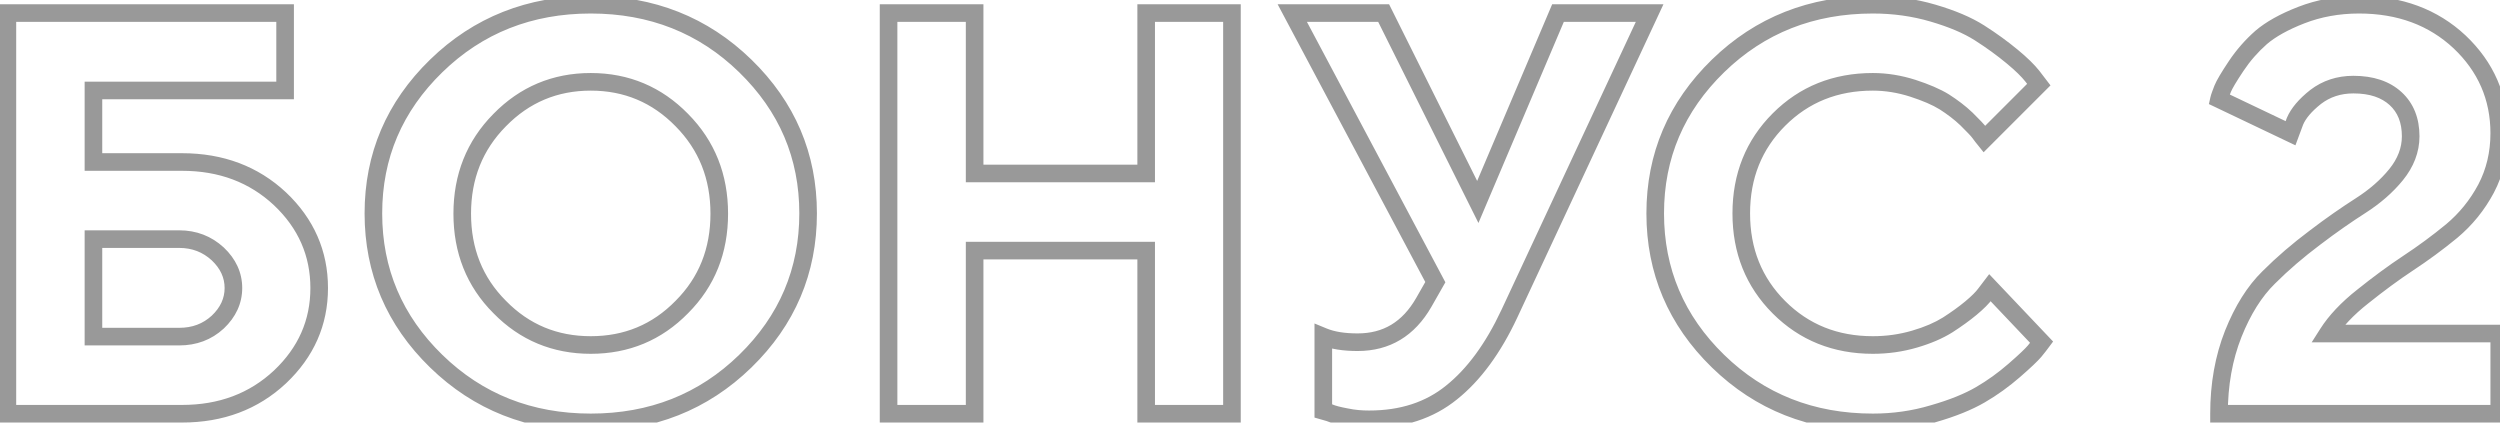 <?xml version="1.0" encoding="UTF-8"?> <svg xmlns="http://www.w3.org/2000/svg" width="284" height="48" viewBox="0 0 284 48" fill="none"> <path opacity="0.4" d="M10.615 38.24H9.615V39.24H10.615V38.24ZM10.615 27.164V26.164H9.615V27.164H10.615ZM24.739 28.846L25.426 28.119L25.416 28.11L24.739 28.846ZM24.739 36.59L25.416 37.325L25.426 37.316L24.739 36.59ZM31.816 42.81L32.5 43.541L32.504 43.537L31.816 42.81ZM31.816 22.593L32.504 21.867L32.5 21.863L31.816 22.593ZM10.615 18.404H9.615V19.404H10.615V18.404ZM10.615 10.279V9.279H9.615V10.279H10.615ZM32.388 10.279V11.279H33.388V10.279H32.388ZM32.388 1.487H33.388V0.487H32.388V1.487ZM0.84 1.487V0.487H-0.16V1.487H0.84ZM0.84 47H-0.16V48H0.84V47ZM11.615 38.24V27.164H9.615V38.24H11.615ZM10.615 28.164H20.359V26.164H10.615V28.164ZM20.359 28.164C21.827 28.164 23.044 28.644 24.061 29.581L25.416 28.11C24.021 26.826 22.318 26.164 20.359 26.164V28.164ZM24.052 29.572C25.053 30.519 25.516 31.567 25.516 32.718H27.516C27.516 30.948 26.773 29.394 25.426 28.119L24.052 29.572ZM25.516 32.718C25.516 33.868 25.053 34.916 24.052 35.863L25.426 37.316C26.773 36.042 27.516 34.487 27.516 32.718H25.516ZM24.061 35.854C23.054 36.782 21.841 37.24 20.359 37.24V39.24C22.304 39.24 24.012 38.619 25.416 37.325L24.061 35.854ZM20.359 37.24H10.615V39.24H20.359V37.24ZM20.676 48C25.349 48 29.314 46.523 32.5 43.541L31.133 42.081C28.352 44.684 24.89 46 20.676 46V48ZM32.504 43.537C35.645 40.564 37.26 36.941 37.26 32.718H35.26C35.26 36.366 33.891 39.471 31.129 42.084L32.504 43.537ZM37.26 32.718C37.26 28.497 35.647 24.842 32.504 21.867L31.129 23.32C33.889 25.931 35.26 29.067 35.26 32.718H37.26ZM32.5 21.863C29.314 18.881 25.349 17.404 20.676 17.404V19.404C24.89 19.404 28.352 20.72 31.133 23.323L32.5 21.863ZM20.676 17.404H10.615V19.404H20.676V17.404ZM11.615 18.404V10.279H9.615V18.404H11.615ZM10.615 11.279H32.388V9.279H10.615V11.279ZM33.388 10.279V1.487H31.388V10.279H33.388ZM32.388 0.487H0.84V2.487H32.388V0.487ZM-0.16 1.487V47H1.84V1.487H-0.16ZM0.84 48H20.676V46H0.84V48ZM56.763 13.643L57.474 14.346L57.478 14.342L56.763 13.643ZM77.456 13.643L76.741 14.342L76.745 14.346L77.456 13.643ZM77.456 34.876L76.749 34.169L76.741 34.177L77.456 34.876ZM56.763 34.876L57.478 34.177L57.47 34.169L56.763 34.876ZM53.51 24.275C53.51 20.333 54.813 17.036 57.474 14.346L56.052 12.94C52.999 16.026 51.51 19.839 51.51 24.275H53.51ZM57.478 14.342C60.114 11.646 63.316 10.295 67.109 10.295V8.295C62.778 8.295 59.061 9.863 56.048 12.944L57.478 14.342ZM67.109 10.295C70.903 10.295 74.105 11.646 76.741 14.342L78.171 12.944C75.158 9.863 71.441 8.295 67.109 8.295V10.295ZM76.745 14.346C79.405 17.036 80.709 20.333 80.709 24.275H82.709C82.709 19.839 81.22 16.026 78.167 12.94L76.745 14.346ZM80.709 24.275C80.709 28.219 79.405 31.513 76.749 34.169L78.163 35.583C81.22 32.526 82.709 28.711 82.709 24.275H80.709ZM76.741 34.177C74.109 36.868 70.909 38.192 67.109 38.192V40.192C71.435 40.192 75.154 38.66 78.171 35.575L76.741 34.177ZM67.109 38.192C63.31 38.192 60.11 36.868 57.478 34.177L56.048 35.575C59.065 38.66 62.784 40.192 67.109 40.192V38.192ZM57.47 34.169C54.814 31.513 53.51 28.219 53.51 24.275H51.51C51.51 28.711 52.999 32.526 56.056 35.583L57.47 34.169ZM41.417 24.244C41.417 31.055 43.909 36.93 48.861 41.75L50.256 40.317C45.686 35.869 43.417 30.508 43.417 24.244H41.417ZM48.861 41.75C53.817 46.574 59.943 48.984 67.109 48.984V46.984C60.438 46.984 54.82 44.76 50.256 40.317L48.861 41.75ZM67.109 48.984C74.275 48.984 80.401 46.574 85.358 41.75L83.963 40.317C79.398 44.76 73.781 46.984 67.109 46.984V48.984ZM85.358 41.75C90.31 36.93 92.802 31.055 92.802 24.244H90.802C90.802 30.508 88.533 35.869 83.963 40.317L85.358 41.75ZM92.802 24.244C92.802 17.431 90.309 11.588 85.358 6.769L83.963 8.202C88.534 12.651 90.802 17.98 90.802 24.244H92.802ZM85.358 6.769C80.401 1.945 74.275 -0.465 67.109 -0.465V1.535C73.781 1.535 79.398 3.759 83.963 8.202L85.358 6.769ZM67.109 -0.465C59.943 -0.465 53.817 1.945 48.861 6.769L50.256 8.202C54.82 3.759 60.438 1.535 67.109 1.535V-0.465ZM48.861 6.769C43.91 11.588 41.417 17.431 41.417 24.244H43.417C43.417 17.98 45.685 12.651 50.256 8.202L48.861 6.769ZM139.949 1.487H140.949V0.487H139.949V1.487ZM130.205 1.487V0.487H129.205V1.487H130.205ZM130.205 19.705V20.705H131.205V19.705H130.205ZM110.718 19.705H109.718V20.705H110.718V19.705ZM110.718 1.487H111.718V0.487H110.718V1.487ZM100.942 1.487V0.487H99.942V1.487H100.942ZM100.942 47H99.942V48H100.942V47ZM110.718 47V48H111.718V47H110.718ZM110.718 28.465V27.465H109.718V28.465H110.718ZM130.205 28.465H131.205V27.465H130.205V28.465ZM130.205 47H129.205V48H130.205V47ZM139.949 47V48H140.949V47H139.949ZM139.949 0.487H130.205V2.487H139.949V0.487ZM129.205 1.487V19.705H131.205V1.487H129.205ZM130.205 18.705H110.718V20.705H130.205V18.705ZM111.718 19.705V1.487H109.718V19.705H111.718ZM110.718 0.487H100.942V2.487H110.718V0.487ZM99.942 1.487V47H101.942V1.487H99.942ZM100.942 48H110.718V46H100.942V48ZM111.718 47V28.465H109.718V47H111.718ZM110.718 29.465H130.205V27.465H110.718V29.465ZM129.205 28.465V47H131.205V28.465H129.205ZM130.205 48H139.949V46H130.205V48ZM140.949 47V1.487H138.949V47H140.949ZM157.183 1.487L158.078 1.041L157.801 0.487H157.183V1.487ZM146.804 1.487V0.487H145.14L145.921 1.957L146.804 1.487ZM163.054 32.051L163.923 32.546L164.196 32.068L163.937 31.582L163.054 32.051ZM161.753 34.336L162.621 34.834L162.622 34.831L161.753 34.336ZM150.327 38.24L150.708 37.316L149.327 36.747V38.24H150.327ZM150.327 46.683H149.327V47.437L150.052 47.644L150.327 46.683ZM150.994 46.873L151.388 45.954L151.329 45.929L151.268 45.911L150.994 46.873ZM152.93 47.381L153.139 46.403L153.126 46.4L153.112 46.398L152.93 47.381ZM164.895 44.588L164.27 43.807L164.266 43.811L164.895 44.588ZM171.465 35.638L172.371 36.061L172.371 36.06L171.465 35.638ZM187.397 1.487L188.304 1.91L188.967 0.487H187.397V1.487ZM176.987 1.487V0.487H176.325L176.067 1.097L176.987 1.487ZM167.878 22.942L166.983 23.389L167.951 25.33L168.799 23.333L167.878 22.942ZM157.183 0.487H146.804V2.487H157.183V0.487ZM145.921 1.957L162.171 32.521L163.937 31.582L147.687 1.018L145.921 1.957ZM162.185 31.556L160.884 33.842L162.622 34.831L163.923 32.546L162.185 31.556ZM160.885 33.839C159.305 36.597 157.117 37.875 154.231 37.875V39.875C157.883 39.875 160.709 38.17 162.621 34.834L160.885 33.839ZM154.231 37.875C152.781 37.875 151.623 37.692 150.708 37.316L149.946 39.165C151.19 39.677 152.634 39.875 154.231 39.875V37.875ZM149.327 38.24V46.683H151.327V38.24H149.327ZM150.052 47.644L150.719 47.835L151.268 45.911L150.602 45.721L150.052 47.644ZM150.6 47.792C151.153 48.029 151.881 48.204 152.748 48.364L153.112 46.398C152.265 46.241 151.723 46.098 151.388 45.954L150.6 47.792ZM152.72 48.359C153.695 48.568 154.625 48.635 155.532 48.635V46.635C154.726 46.635 153.942 46.575 153.139 46.403L152.72 48.359ZM155.532 48.635C159.469 48.635 162.812 47.562 165.525 45.365L164.266 43.811C161.963 45.676 159.086 46.635 155.532 46.635V48.635ZM165.52 45.369C168.212 43.215 170.486 40.091 172.371 36.061L170.559 35.214C168.762 39.055 166.656 41.898 164.27 43.807L165.52 45.369ZM172.371 36.06L188.304 1.91L186.491 1.065L170.559 35.215L172.371 36.06ZM187.397 0.487H176.987V2.487H187.397V0.487ZM176.067 1.097L166.958 22.552L168.799 23.333L177.908 1.878L176.067 1.097ZM168.773 22.496L158.078 1.041L156.288 1.933L166.983 23.389L168.773 22.496ZM219.612 47L219.337 46.038L219.324 46.042L219.612 47ZM231.926 38.875L232.726 39.475L233.233 38.799L232.652 38.187L231.926 38.875ZM226.055 32.686L226.78 31.998L225.971 31.145L225.259 32.08L226.055 32.686ZM225.547 33.352L224.751 32.746L224.746 32.754L224.74 32.761L225.547 33.352ZM221.262 36.907L221.792 37.755L221.798 37.751L221.804 37.748L221.262 36.907ZM217.295 10.025L217.605 9.074L217.599 9.072L217.295 10.025ZM220.881 11.58L221.422 10.739L221.415 10.735L221.409 10.73L220.881 11.58ZM223.389 13.516L224.096 12.809L224.088 12.802L224.081 12.794L223.389 13.516ZM225.42 15.801L224.639 16.426L225.337 17.298L226.127 16.508L225.42 15.801ZM231.609 9.612L232.316 10.319L232.936 9.7L232.402 9.004L231.609 9.612ZM230.879 8.66L231.673 8.052L231.668 8.046L231.664 8.041L230.879 8.66ZM212.756 -0.465C205.559 -0.465 199.433 1.944 194.476 6.769L195.871 8.202C200.435 3.76 206.052 1.535 212.756 1.535V-0.465ZM194.476 6.769C189.525 11.588 187.032 17.431 187.032 24.244H189.032C189.032 17.98 191.3 12.651 195.871 8.202L194.476 6.769ZM187.032 24.244C187.032 31.055 189.524 36.93 194.476 41.75L195.871 40.317C191.301 35.869 189.032 30.508 189.032 24.244H187.032ZM194.476 41.75C199.433 46.575 205.559 48.984 212.756 48.984V46.984C206.052 46.984 200.435 44.759 195.871 40.317L194.476 41.75ZM212.756 48.984C215.196 48.984 217.579 48.654 219.899 47.958L219.324 46.042C217.201 46.679 215.014 46.984 212.756 46.984V48.984ZM219.887 47.962C222.163 47.311 224.022 46.553 225.478 45.706L224.473 43.977C223.199 44.718 221.504 45.419 219.337 46.038L219.887 47.962ZM225.478 45.706C226.901 44.879 228.222 43.921 229.472 42.836L228.16 41.325C226.998 42.335 225.779 43.218 224.473 43.977L225.478 45.706ZM229.472 42.836C230.676 41.79 231.492 41.015 231.896 40.537L230.369 39.245C230.076 39.592 229.368 40.277 228.16 41.325L229.472 42.836ZM231.896 40.537C232.269 40.096 232.543 39.719 232.726 39.475L231.126 38.275C230.928 38.539 230.695 38.86 230.369 39.245L231.896 40.537ZM232.652 38.187L226.78 31.998L225.329 33.374L231.201 39.563L232.652 38.187ZM225.259 32.08L224.751 32.746L226.342 33.959L226.85 33.292L225.259 32.08ZM224.74 32.761C224.461 33.142 223.992 33.622 223.256 34.235L224.537 35.771C225.325 35.114 225.935 34.515 226.353 33.944L224.74 32.761ZM223.256 34.235C222.535 34.836 221.681 35.447 220.72 36.067L221.804 37.748C222.811 37.098 223.735 36.439 224.537 35.771L223.256 34.235ZM220.732 36.059C219.81 36.635 218.661 37.141 217.205 37.566L217.765 39.486C219.357 39.022 220.683 38.449 221.792 37.755L220.732 36.059ZM217.205 37.566C215.775 37.983 214.314 38.192 212.756 38.192V40.192C214.5 40.192 216.149 39.957 217.765 39.486L217.205 37.566ZM212.756 38.192C208.753 38.192 205.458 36.859 202.799 34.201L201.385 35.615C204.44 38.669 208.254 40.192 212.756 40.192V38.192ZM202.799 34.201C200.141 31.542 198.808 28.247 198.808 24.244H196.808C196.808 28.746 198.33 32.56 201.385 35.615L202.799 34.201ZM198.808 24.244C198.808 20.24 200.141 16.945 202.799 14.287L201.385 12.873C198.33 15.927 196.808 19.741 196.808 24.244H198.808ZM202.799 14.287C205.458 11.629 208.753 10.295 212.756 10.295V8.295C208.254 8.295 204.44 9.818 201.385 12.873L202.799 14.287ZM212.756 10.295C214.168 10.295 215.589 10.53 216.991 10.978L217.599 9.072C216.017 8.567 214.391 8.295 212.756 8.295V10.295ZM216.985 10.976C218.41 11.44 219.531 11.919 220.354 12.43L221.409 10.73C220.391 10.099 219.1 9.562 217.605 9.074L216.985 10.976ZM220.341 12.421C221.194 12.97 221.995 13.566 222.697 14.238L224.081 12.794C223.259 12.007 222.346 11.333 221.422 10.739L220.341 12.421ZM222.682 14.223C223.485 15.027 223.904 15.451 224.061 15.677L225.7 14.53C225.413 14.12 224.816 13.529 224.096 12.809L222.682 14.223ZM224.061 15.677C224.308 16.029 224.532 16.292 224.639 16.426L226.201 15.177C226.054 14.993 225.898 14.812 225.7 14.53L224.061 15.677ZM226.127 16.508L232.316 10.319L230.902 8.905L224.713 15.094L226.127 16.508ZM232.402 9.004L231.673 8.052L230.085 9.269L230.815 10.221L232.402 9.004ZM231.664 8.041C231.128 7.362 230.308 6.549 229.198 5.635L227.926 7.179C228.974 8.041 229.678 8.752 230.094 9.28L231.664 8.041ZM229.198 5.635C228.088 4.721 226.849 3.808 225.417 2.897L224.343 4.584C225.705 5.45 226.878 6.315 227.926 7.179L229.198 5.635ZM225.417 2.897C223.915 1.941 222.074 1.178 219.862 0.528L219.298 2.447C221.403 3.066 223.053 3.763 224.343 4.584L225.417 2.897ZM219.862 0.528C217.607 -0.135 215.226 -0.465 212.756 -0.465V1.535C215.047 1.535 217.237 1.841 219.298 2.447L219.862 0.528ZM283.914 47V48H284.914V47H283.914ZM283.914 37.891H284.914V36.891H283.914V37.891ZM264.426 37.891L263.583 37.354L262.605 38.891H264.426V37.891ZM268.425 33.67L269.043 34.456L269.05 34.451L268.425 33.67ZM278.518 26.243L279.154 27.015L279.161 27.009L278.518 26.243ZM282.422 21.419L283.304 21.89L283.307 21.884L282.422 21.419ZM279.407 4.756L280.094 4.03L280.09 4.026L279.407 4.756ZM256.873 4.249L256.224 3.488L256.217 3.493L256.211 3.499L256.873 4.249ZM252.493 10.088L251.564 9.717L251.56 9.727L251.556 9.737L252.493 10.088ZM252.08 11.263L251.104 11.046L250.931 11.823L251.65 12.165L252.08 11.263ZM260.205 15.135L259.775 16.038L260.761 16.508L261.142 15.483L260.205 15.135ZM260.713 13.77L259.794 13.376L259.784 13.399L259.776 13.421L260.713 13.77ZM263.062 11.009L262.455 10.214L262.448 10.219L262.442 10.224L263.062 11.009ZM262.966 27.005L263.566 27.805L263.573 27.8L262.966 27.005ZM257.729 31.512L258.43 32.226L258.437 32.219L257.729 31.512ZM253.699 37.923L252.77 37.551L252.769 37.555L253.699 37.923ZM252.08 47H251.08V48H252.08V47ZM284.914 47V37.891H282.914V47H284.914ZM283.914 36.891H264.426V38.891H283.914V36.891ZM265.27 38.428C266.084 37.149 267.331 35.801 269.043 34.456L267.807 32.884C265.965 34.331 264.546 35.84 263.583 37.354L265.27 38.428ZM269.05 34.451C270.778 33.069 272.467 31.818 274.118 30.727L273.016 29.059C271.303 30.19 269.564 31.478 267.801 32.889L269.05 34.451ZM274.118 30.727C275.827 29.599 277.506 28.372 279.154 27.015L277.882 25.471C276.293 26.78 274.671 27.966 273.016 29.059L274.118 30.727ZM279.161 27.009C280.845 25.595 282.228 23.908 283.304 21.89L281.54 20.948C280.585 22.739 279.365 24.226 277.875 25.477L279.161 27.009ZM283.307 21.884C284.371 19.859 284.914 17.603 284.914 15.135H282.914C282.914 17.3 282.44 19.234 281.537 20.954L283.307 21.884ZM284.914 15.135C284.914 10.759 283.272 7.039 280.094 4.03L278.719 5.482C281.508 8.123 282.914 11.322 282.914 15.135H284.914ZM280.09 4.026C276.9 1.04 272.837 -0.465 267.981 -0.465V1.535C272.392 1.535 275.947 2.887 278.723 5.486L280.09 4.026ZM267.981 -0.465C265.484 -0.465 263.171 -0.032 261.082 0.777L261.804 2.642C263.65 1.927 265.717 1.535 267.981 1.535V-0.465ZM261.082 0.777C259.049 1.564 257.416 2.471 256.224 3.488L257.522 5.009C258.487 4.186 259.901 3.379 261.804 2.642L261.082 0.777ZM256.211 3.499C255.068 4.507 254.058 5.651 253.184 6.963L254.848 8.072C255.624 6.908 256.519 5.894 257.534 4.998L256.211 3.499ZM253.184 6.963C252.367 8.188 251.799 9.129 251.564 9.717L253.421 10.46C253.567 10.096 254.014 9.323 254.848 8.072L253.184 6.963ZM251.556 9.737C251.393 10.174 251.188 10.669 251.104 11.046L253.056 11.48C253.1 11.285 253.212 11.018 253.429 10.44L251.556 9.737ZM251.65 12.165L259.775 16.038L260.635 14.232L252.51 10.36L251.65 12.165ZM261.142 15.483L261.65 14.119L259.776 13.421L259.268 14.786L261.142 15.483ZM261.632 14.164C261.924 13.483 262.55 12.687 263.681 11.794L262.442 10.224C261.161 11.235 260.264 12.28 259.794 13.376L261.632 14.164ZM263.668 11.804C264.69 11.024 265.902 10.612 267.346 10.612V8.612C265.49 8.612 263.845 9.153 262.455 10.214L263.668 11.804ZM267.346 10.612C269.234 10.612 270.553 11.103 271.463 11.936L272.814 10.462C271.439 9.201 269.585 8.612 267.346 8.612V10.612ZM271.463 11.936C272.364 12.762 272.853 13.904 272.853 15.484H274.853C274.853 13.446 274.199 11.731 272.814 10.462L271.463 11.936ZM272.853 15.484C272.853 16.776 272.383 18.019 271.425 19.203L272.979 20.461C274.18 18.979 274.853 17.302 274.853 15.484H272.853ZM271.425 19.203C270.424 20.439 269.145 21.545 267.632 22.513L268.71 24.197C270.372 23.134 271.822 21.891 272.979 20.461L271.425 19.203ZM267.632 22.513C266.023 23.543 264.255 24.764 262.36 26.21L263.573 27.8C265.423 26.389 267.146 25.199 268.71 24.197L267.632 22.513ZM262.366 26.205C260.429 27.658 258.647 29.18 257.022 30.805L258.437 32.219C259.986 30.67 261.695 29.209 263.566 27.805L262.366 26.205ZM257.029 30.798C255.287 32.506 253.886 34.761 252.77 37.551L254.627 38.294C255.669 35.689 256.935 33.691 258.43 32.226L257.029 30.798ZM252.769 37.555C251.638 40.416 251.08 43.558 251.08 47H253.08C253.08 43.777 253.602 40.889 254.629 38.291L252.769 37.555ZM252.08 48H283.914V46H252.08V48Z" fill="black"></path> </svg> 